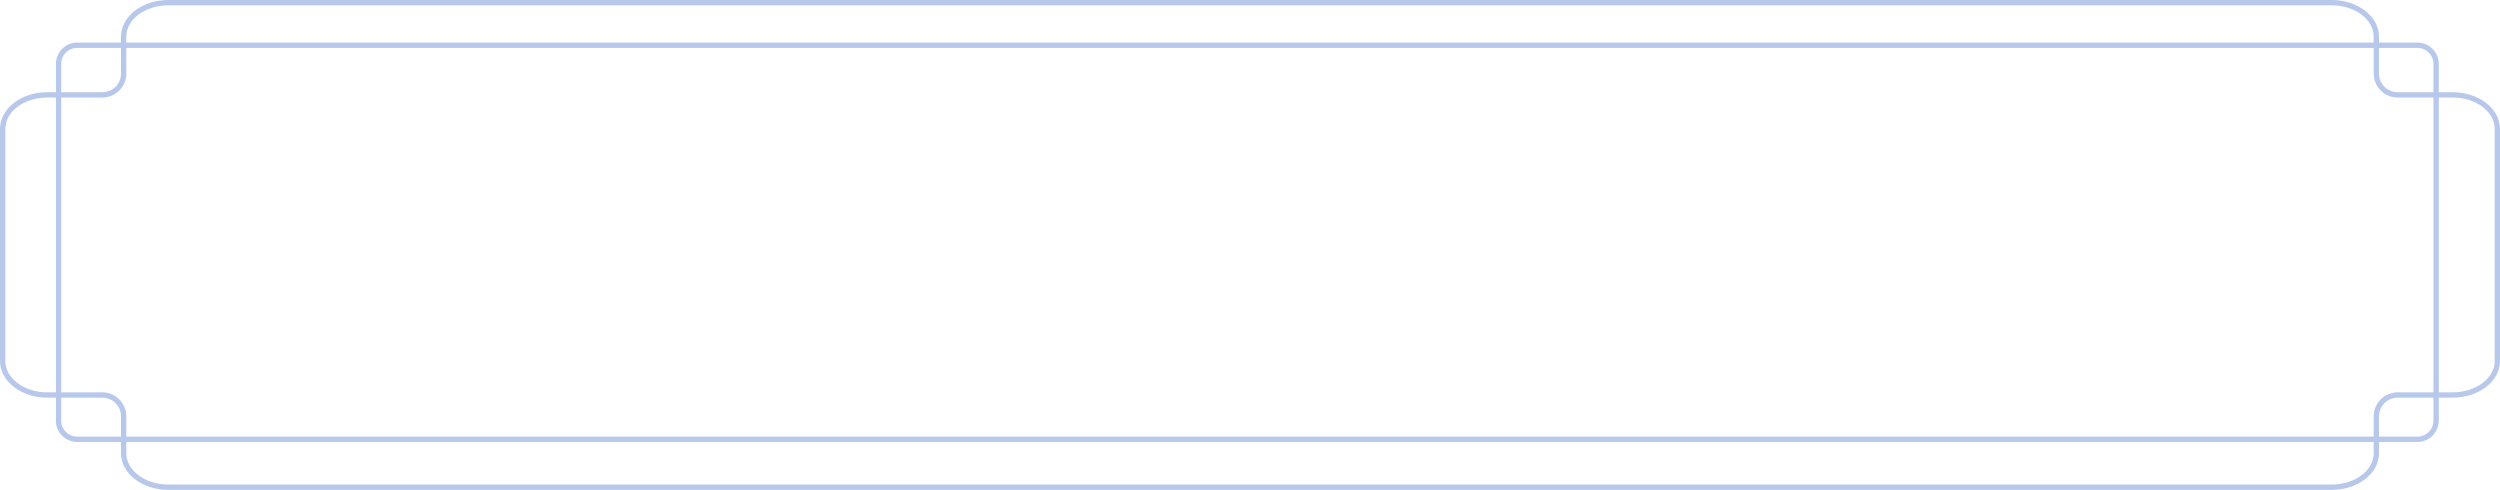 <?xml version="1.0" encoding="UTF-8"?> <svg xmlns="http://www.w3.org/2000/svg" width="939" height="184" viewBox="0 0 939 184" fill="none"><path d="M921.235 35.635H900.554C896.136 35.635 892.554 32.054 892.554 27.635V13.777C892.554 6.719 885.05 1 875.789 1H63.211C53.95 1 46.446 6.719 46.446 13.777V27.635C46.446 32.054 42.864 35.635 38.446 35.635H17.765C8.504 35.635 1 41.354 1 48.412V135.588C1 142.646 8.504 148.365 17.765 148.365H38.446C42.864 148.365 46.446 151.946 46.446 156.365V170.223C46.446 177.281 53.95 183 63.211 183H875.789C885.05 183 892.554 177.281 892.554 170.223V156.365C892.554 151.946 896.136 148.365 900.554 148.365H921.235C930.496 148.365 938 142.646 938 135.588V48.412C938 41.354 930.496 35.635 921.235 35.635Z" stroke="#B8C8EB" stroke-width="2" stroke-linecap="round" stroke-linejoin="round"></path><path d="M908 17H29C25.134 17 22 20.134 22 24V158C22 161.866 25.134 165 29 165H908C911.866 165 915 161.866 915 158V24C915 20.134 911.866 17 908 17Z" stroke="#B8C8EB" stroke-width="2" stroke-linecap="round" stroke-linejoin="round"></path></svg> 